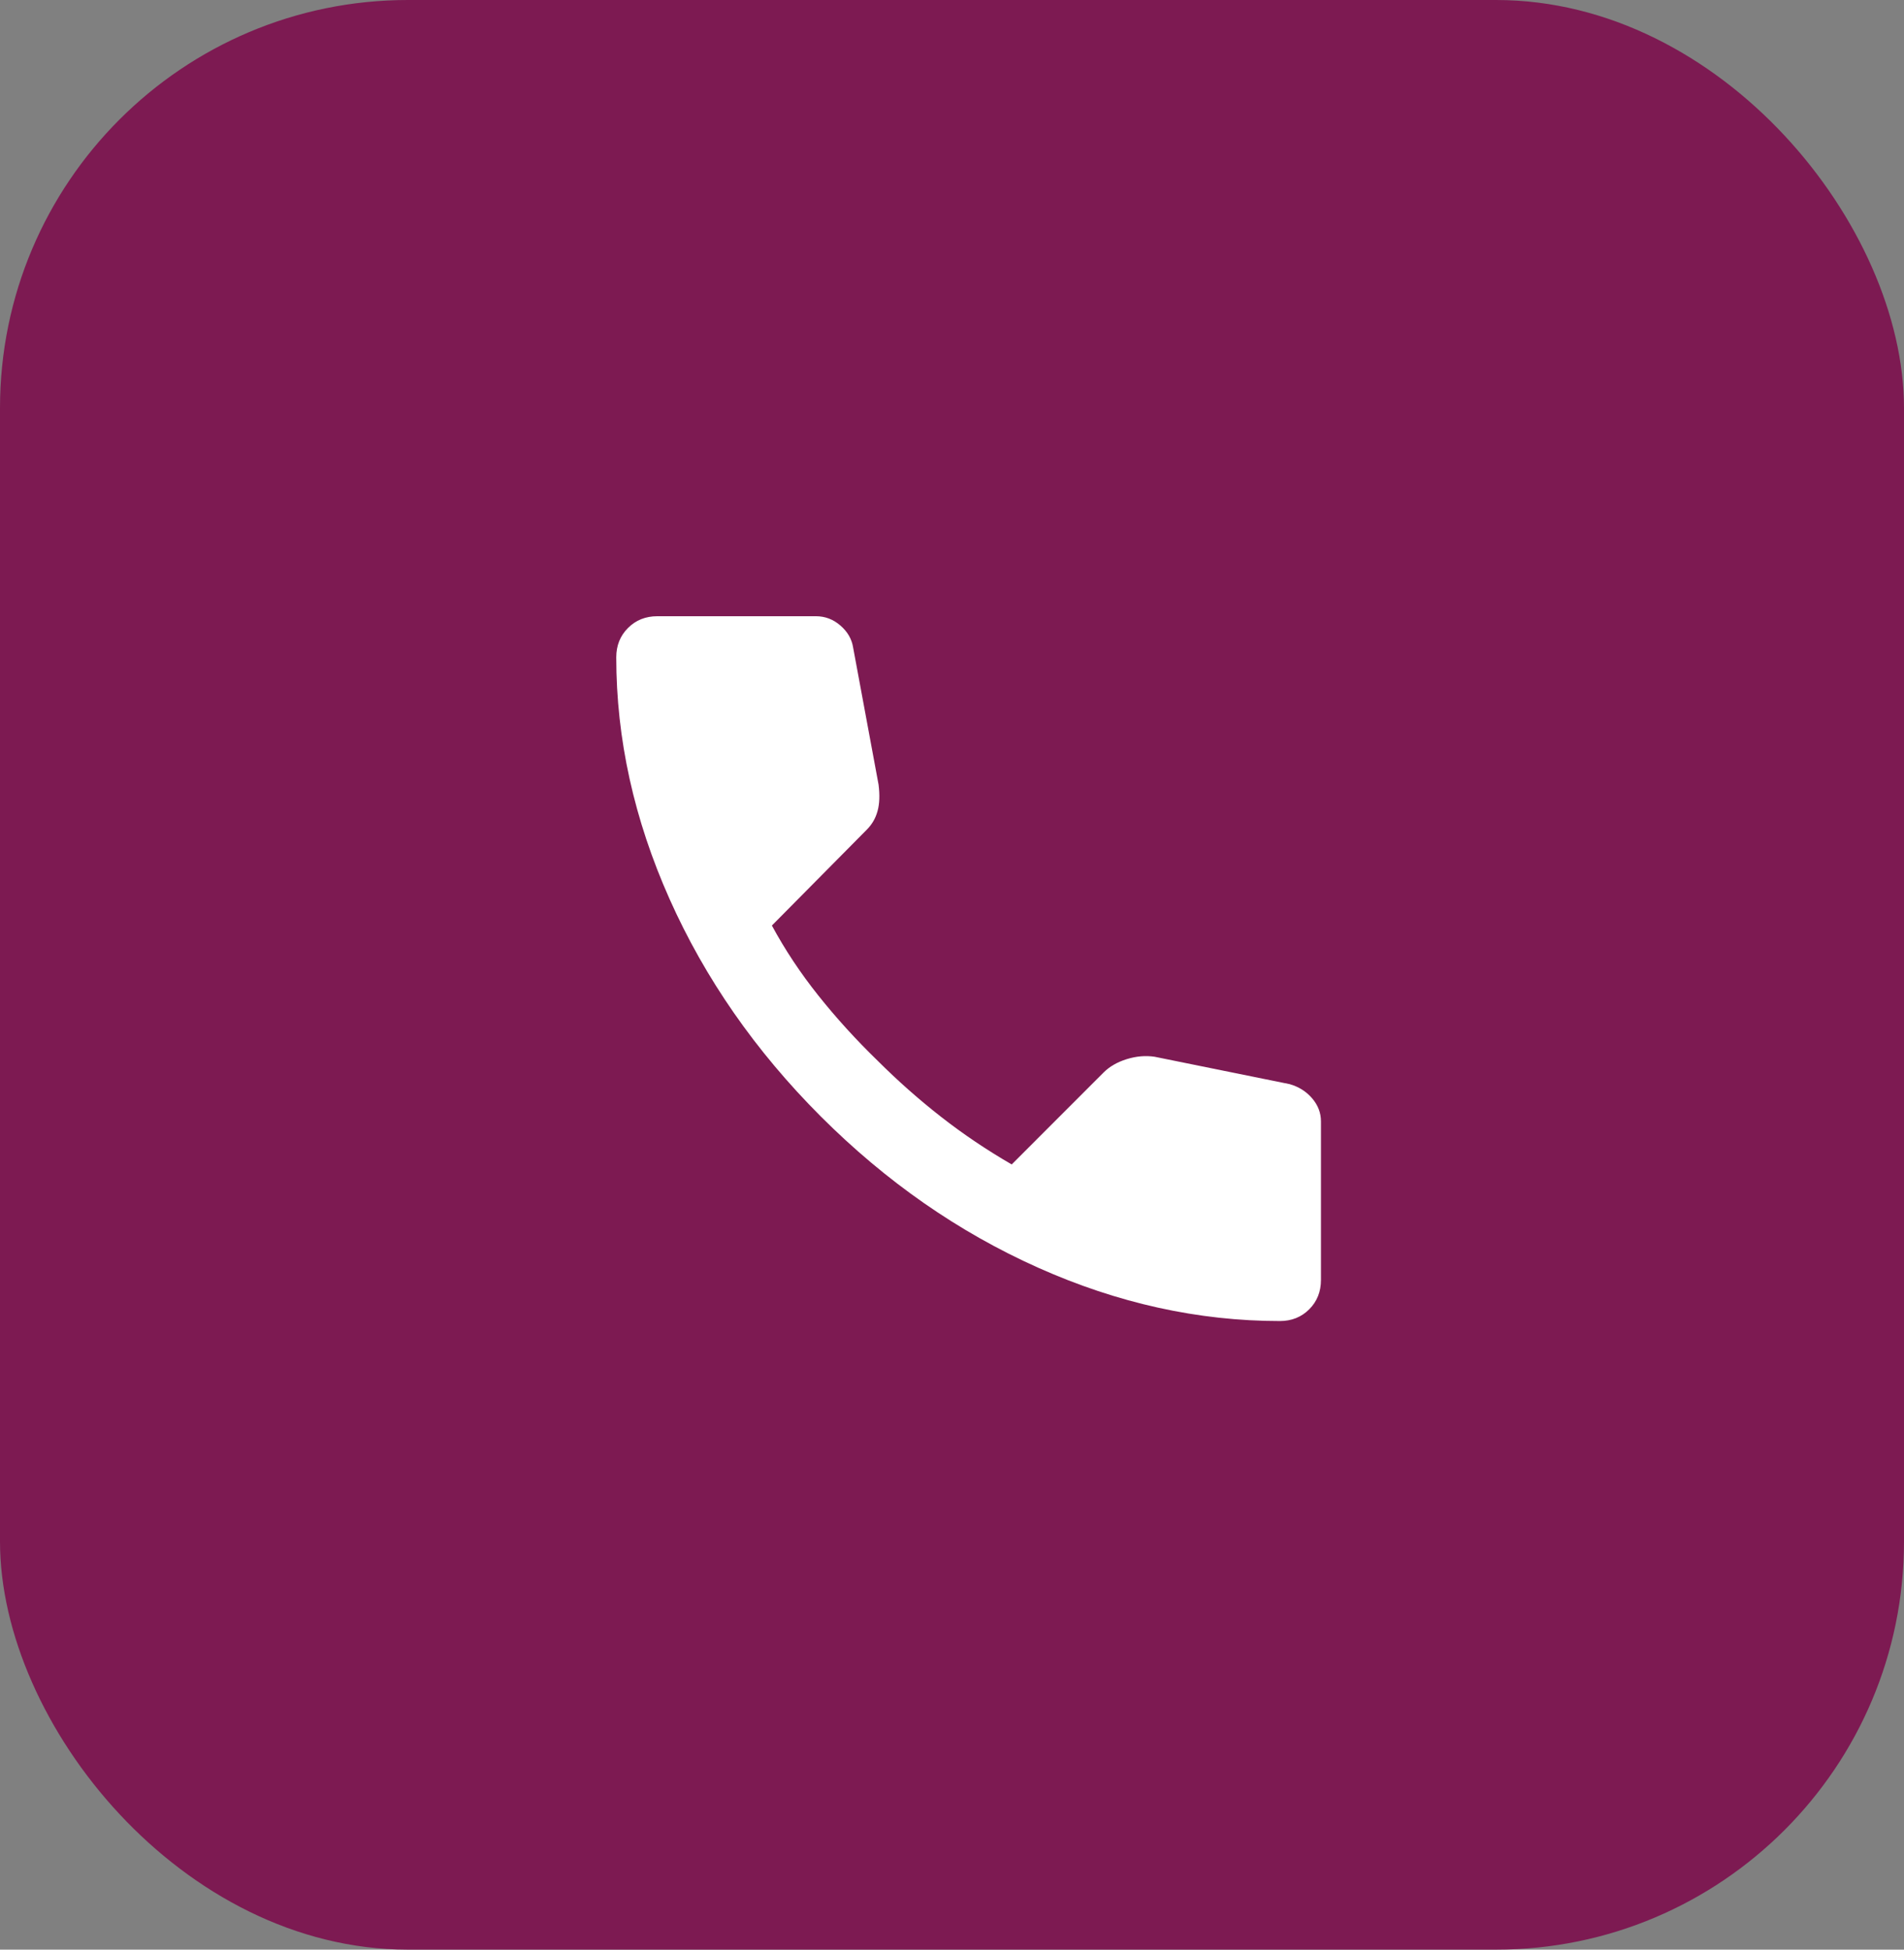 <svg width="42" height="43" viewBox="0 0 42 43" fill="none" xmlns="http://www.w3.org/2000/svg">
<rect x="0" y="0" width="42" height="43" fill="#808080" stroke="none"/>
<rect width="42" height="43" rx="9" fill="#7D1A52"/>
<path d="M28.232 29.136C26.433 29.136 24.655 28.744 22.899 27.959C21.143 27.174 19.546 26.063 18.106 24.624C16.667 23.184 15.555 21.587 14.771 19.831C13.987 18.075 13.594 16.297 13.594 14.498C13.594 14.239 13.68 14.023 13.853 13.85C14.026 13.677 14.242 13.591 14.501 13.591H17.998C18.2 13.591 18.38 13.659 18.538 13.796C18.696 13.933 18.79 14.095 18.819 14.282L19.38 17.305C19.409 17.535 19.402 17.729 19.358 17.887C19.315 18.046 19.236 18.183 19.121 18.298L17.027 20.413C17.315 20.946 17.656 21.461 18.052 21.957C18.447 22.453 18.883 22.932 19.358 23.393C19.805 23.839 20.273 24.253 20.762 24.635C21.251 25.017 21.77 25.366 22.317 25.682L24.346 23.652C24.476 23.523 24.645 23.425 24.854 23.36C25.063 23.295 25.268 23.277 25.469 23.307L28.448 23.911C28.65 23.969 28.815 24.073 28.945 24.225C29.074 24.376 29.139 24.545 29.139 24.732V28.23C29.139 28.488 29.053 28.704 28.88 28.877C28.707 29.05 28.491 29.136 28.232 29.136Z" fill="white"/>
</svg>
